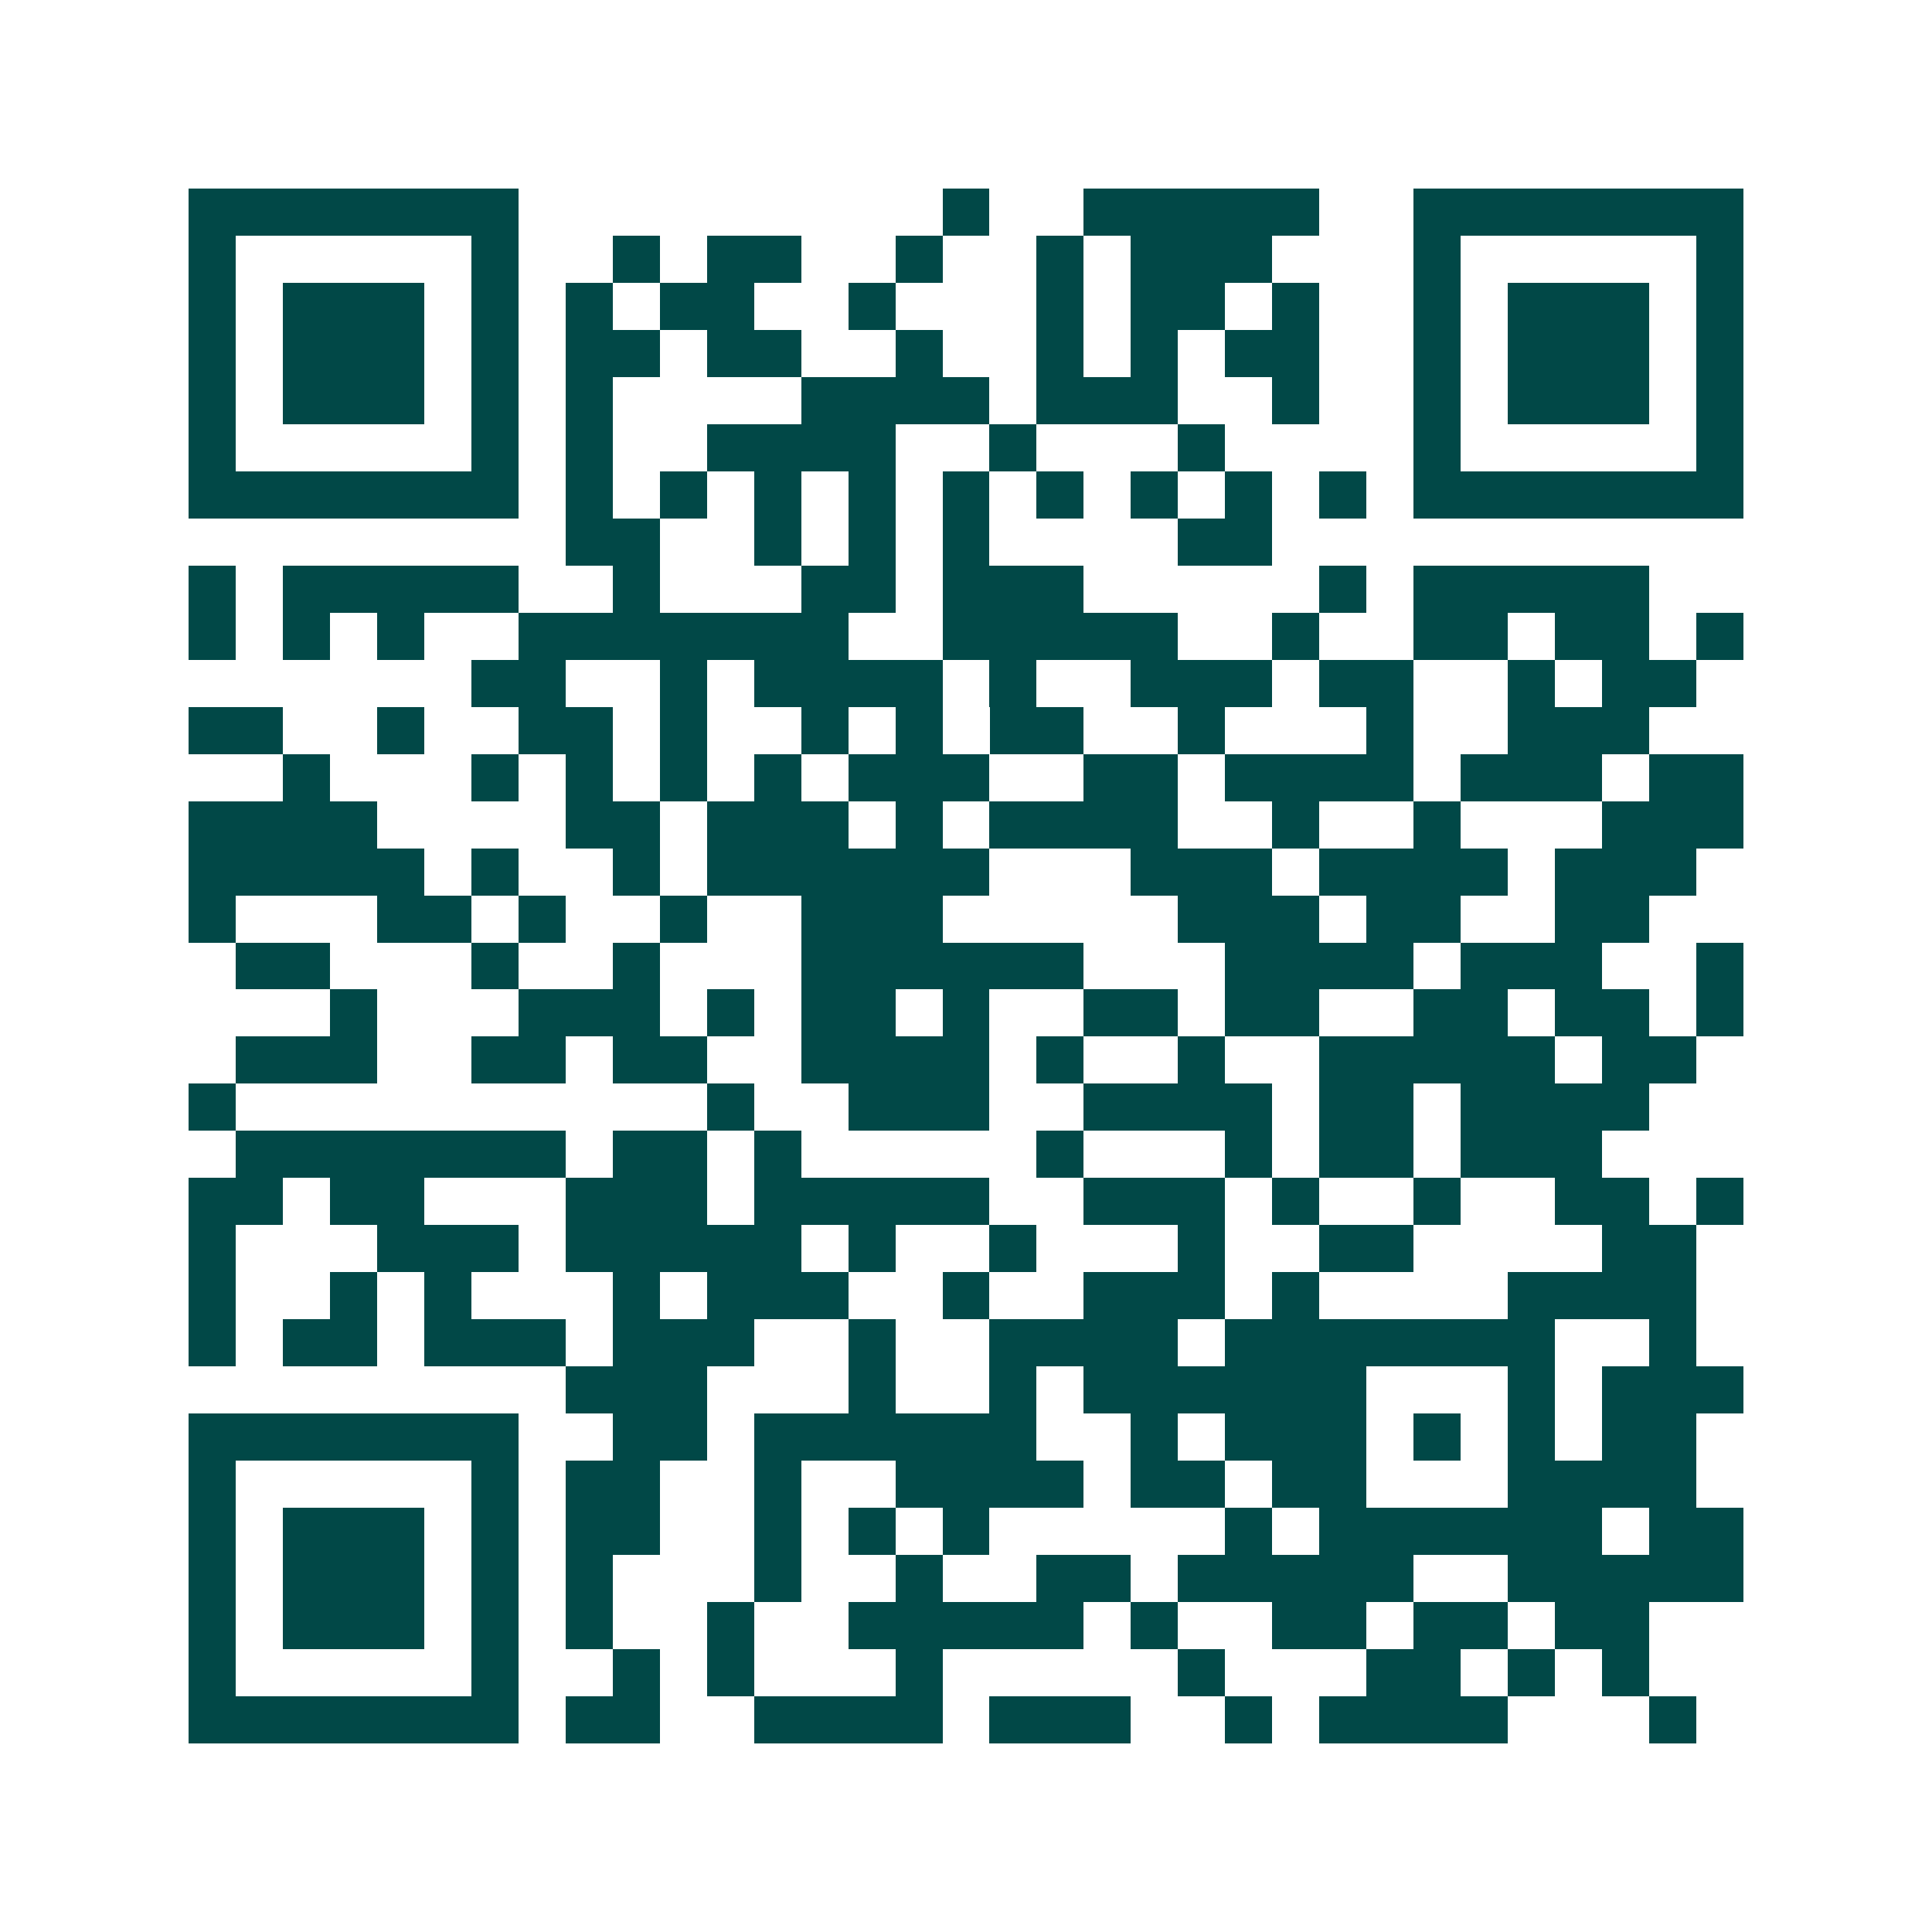 <svg xmlns="http://www.w3.org/2000/svg" width="200" height="200" viewBox="0 0 41 41" shape-rendering="crispEdges"><path fill="#ffffff" d="M0 0h41v41H0z"/><path stroke="#014847" d="M4 4.5h7m9 0h1m2 0h5m2 0h7M4 5.5h1m5 0h1m2 0h1m1 0h2m2 0h1m2 0h1m1 0h3m3 0h1m5 0h1M4 6.5h1m1 0h3m1 0h1m1 0h1m1 0h2m2 0h1m3 0h1m1 0h2m1 0h1m2 0h1m1 0h3m1 0h1M4 7.5h1m1 0h3m1 0h1m1 0h2m1 0h2m2 0h1m2 0h1m1 0h1m1 0h2m2 0h1m1 0h3m1 0h1M4 8.5h1m1 0h3m1 0h1m1 0h1m4 0h4m1 0h3m2 0h1m2 0h1m1 0h3m1 0h1M4 9.5h1m5 0h1m1 0h1m2 0h4m2 0h1m3 0h1m4 0h1m5 0h1M4 10.5h7m1 0h1m1 0h1m1 0h1m1 0h1m1 0h1m1 0h1m1 0h1m1 0h1m1 0h1m1 0h7M12 11.5h2m2 0h1m1 0h1m1 0h1m4 0h2M4 12.5h1m1 0h5m2 0h1m3 0h2m1 0h3m5 0h1m1 0h5M4 13.5h1m1 0h1m1 0h1m2 0h7m2 0h5m2 0h1m2 0h2m1 0h2m1 0h1M10 14.5h2m2 0h1m1 0h4m1 0h1m2 0h3m1 0h2m2 0h1m1 0h2M4 15.5h2m2 0h1m2 0h2m1 0h1m2 0h1m1 0h1m1 0h2m2 0h1m3 0h1m2 0h3M6 16.5h1m3 0h1m1 0h1m1 0h1m1 0h1m1 0h3m2 0h2m1 0h4m1 0h3m1 0h2M4 17.5h4m4 0h2m1 0h3m1 0h1m1 0h4m2 0h1m2 0h1m3 0h3M4 18.5h5m1 0h1m2 0h1m1 0h6m3 0h3m1 0h4m1 0h3M4 19.5h1m3 0h2m1 0h1m2 0h1m2 0h3m5 0h3m1 0h2m2 0h2M5 20.5h2m3 0h1m2 0h1m3 0h6m3 0h4m1 0h3m2 0h1M7 21.5h1m3 0h3m1 0h1m1 0h2m1 0h1m2 0h2m1 0h2m2 0h2m1 0h2m1 0h1M5 22.5h3m2 0h2m1 0h2m2 0h4m1 0h1m2 0h1m2 0h5m1 0h2M4 23.5h1m10 0h1m2 0h3m2 0h4m1 0h2m1 0h4M5 24.5h7m1 0h2m1 0h1m5 0h1m3 0h1m1 0h2m1 0h3M4 25.5h2m1 0h2m3 0h3m1 0h5m2 0h3m1 0h1m2 0h1m2 0h2m1 0h1M4 26.5h1m3 0h3m1 0h5m1 0h1m2 0h1m3 0h1m2 0h2m4 0h2M4 27.5h1m2 0h1m1 0h1m3 0h1m1 0h3m2 0h1m2 0h3m1 0h1m4 0h4M4 28.5h1m1 0h2m1 0h3m1 0h3m2 0h1m2 0h4m1 0h7m2 0h1M12 29.5h3m3 0h1m2 0h1m1 0h6m3 0h1m1 0h3M4 30.5h7m2 0h2m1 0h6m2 0h1m1 0h3m1 0h1m1 0h1m1 0h2M4 31.5h1m5 0h1m1 0h2m2 0h1m2 0h4m1 0h2m1 0h2m3 0h4M4 32.5h1m1 0h3m1 0h1m1 0h2m2 0h1m1 0h1m1 0h1m5 0h1m1 0h6m1 0h2M4 33.5h1m1 0h3m1 0h1m1 0h1m3 0h1m2 0h1m2 0h2m1 0h5m2 0h5M4 34.5h1m1 0h3m1 0h1m1 0h1m2 0h1m2 0h5m1 0h1m2 0h2m1 0h2m1 0h2M4 35.5h1m5 0h1m2 0h1m1 0h1m3 0h1m5 0h1m3 0h2m1 0h1m1 0h1M4 36.5h7m1 0h2m2 0h4m1 0h3m2 0h1m1 0h4m3 0h1"/></svg>
